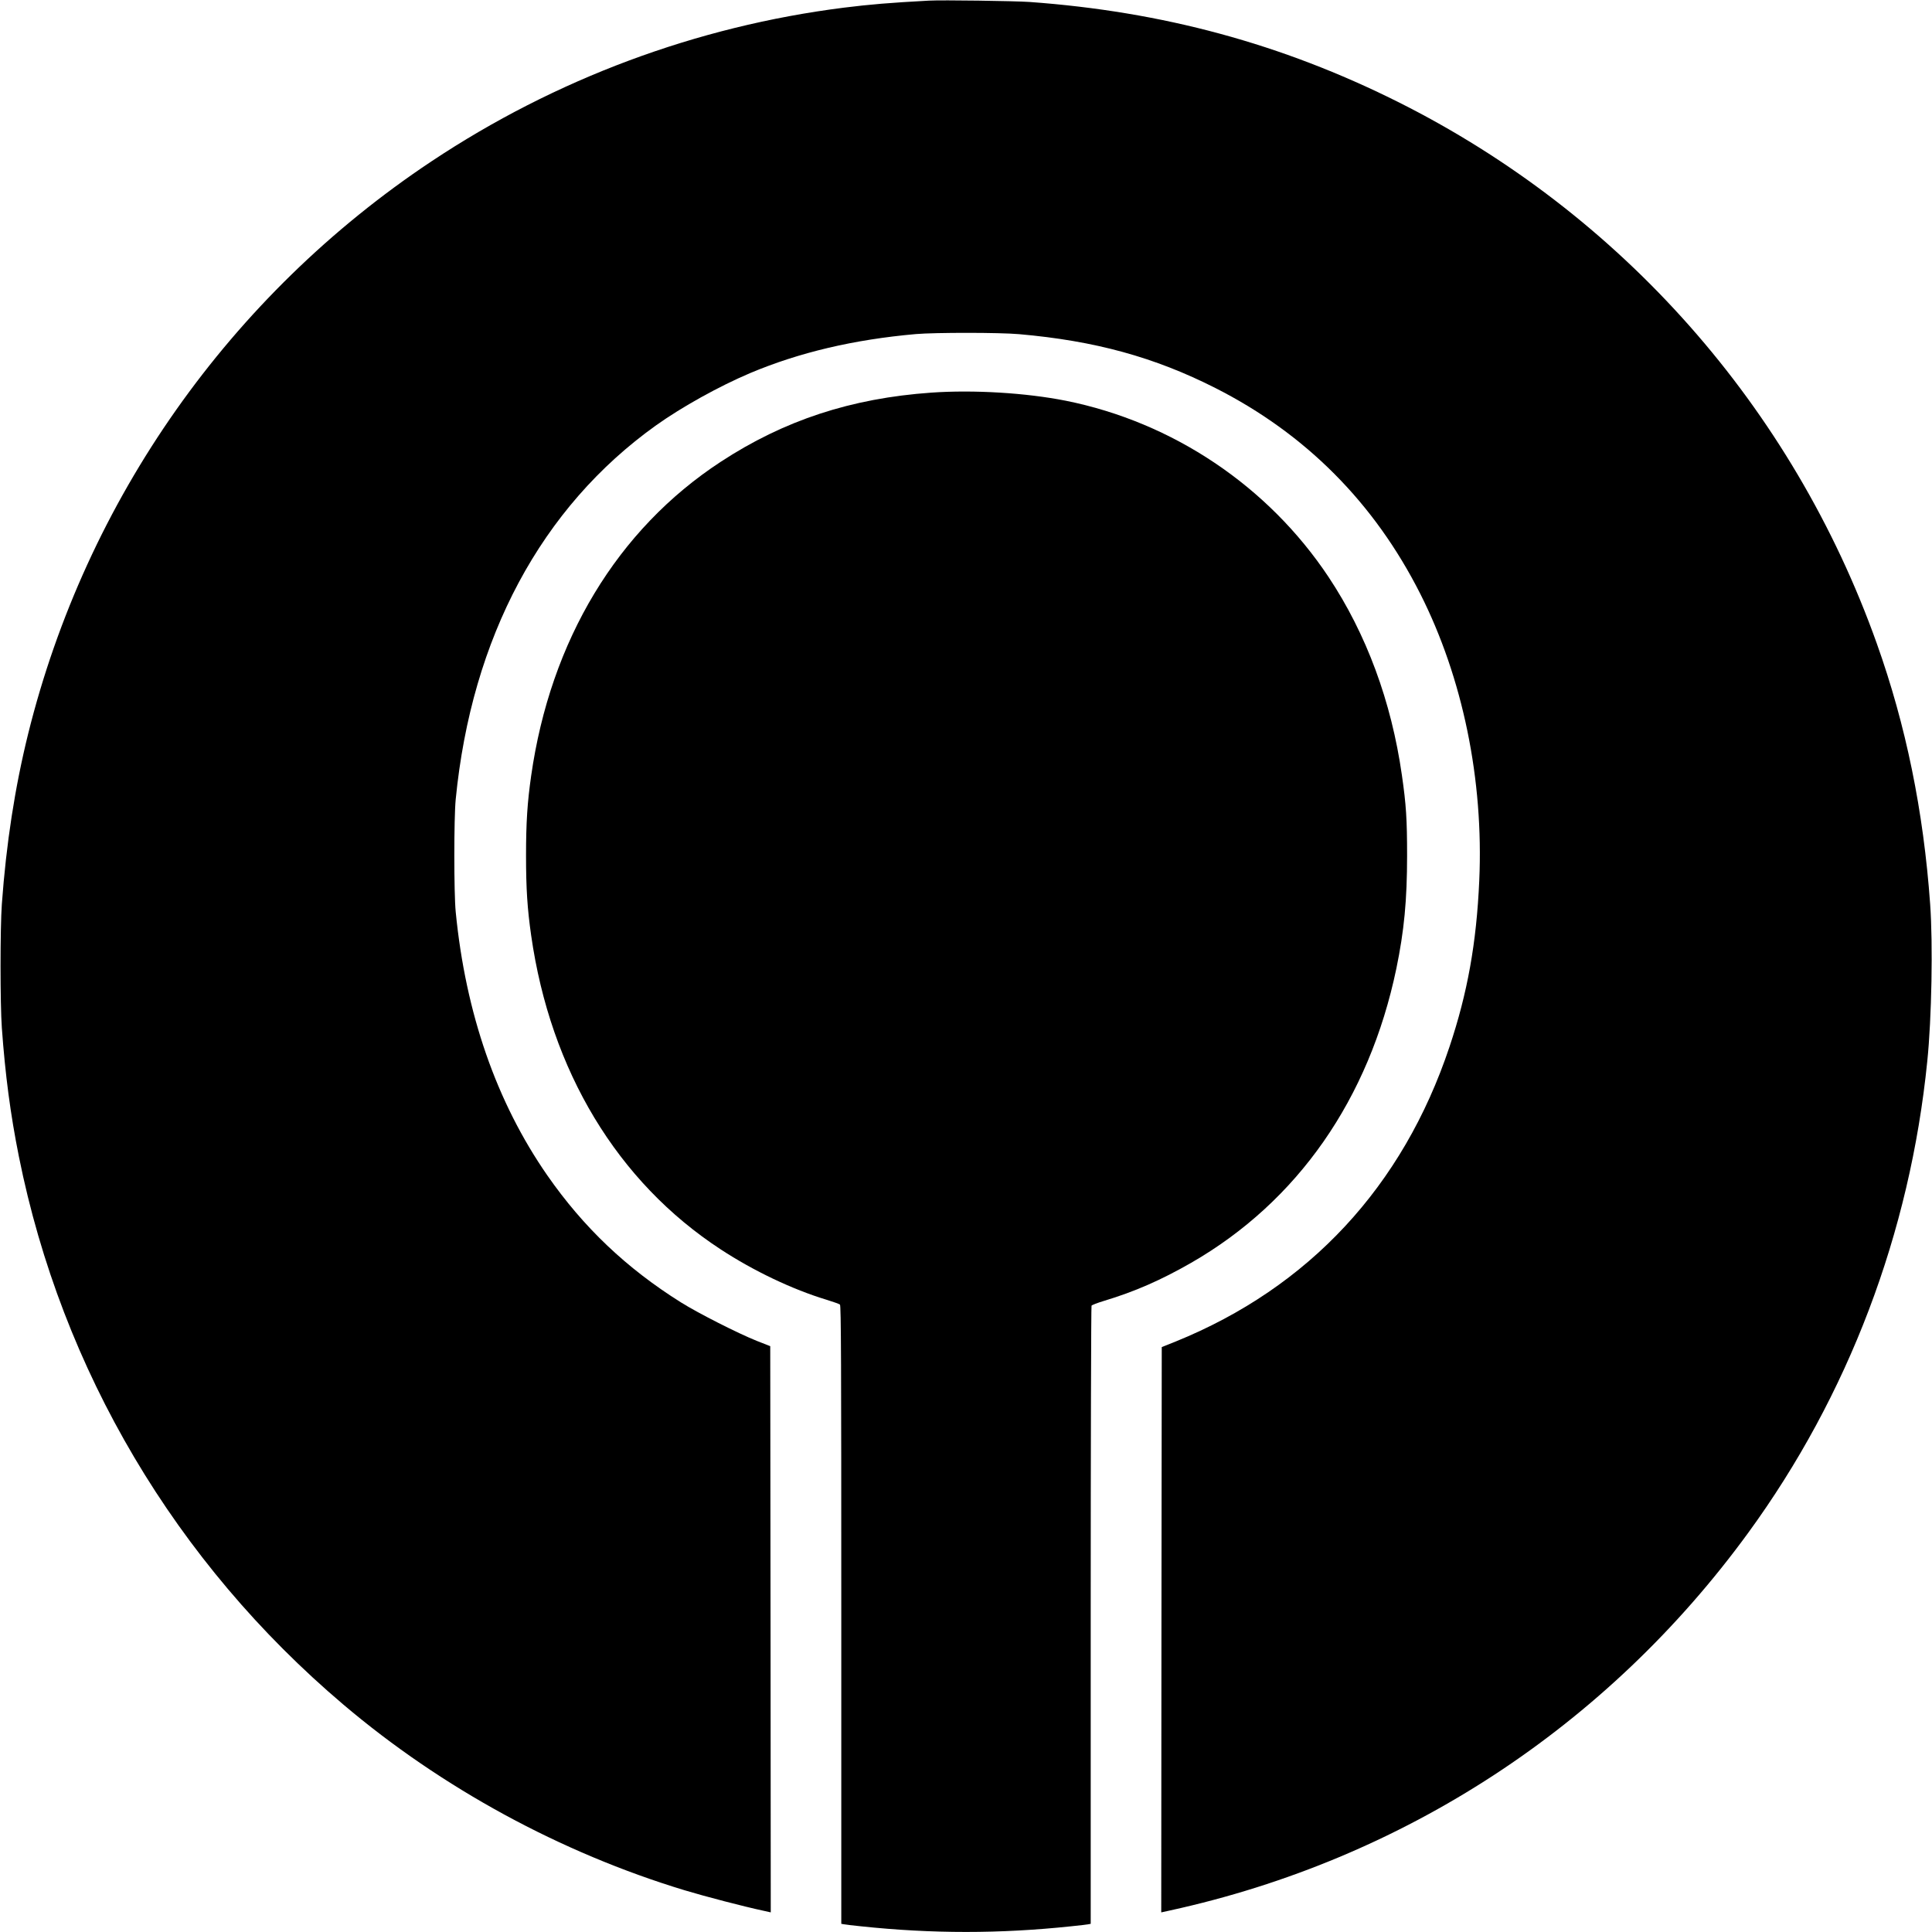 <?xml version="1.0" standalone="no"?>
<!DOCTYPE svg PUBLIC "-//W3C//DTD SVG 20010904//EN"
 "http://www.w3.org/TR/2001/REC-SVG-20010904/DTD/svg10.dtd">
<svg version="1.0" xmlns="http://www.w3.org/2000/svg"
 width="1890pt" height="1890pt" viewBox="0 0 1890 1890"
 preserveAspectRatio="xMidYMid meet">
<g transform="translate(0,1890) scale(0.1,-0.1)"
fill="#000000" stroke="none">
<path d="M9090 18894 c-388 -21 -578 -37 -835 -69 -1440 -182 -2822 -697
-4035 -1504 -1970 -1311 -3377 -3310 -3945 -5601 -130 -527 -214 -1072 -257
-1665 -17 -235 -17 -975 0 -1210 33 -458 84 -846 167 -1260 419 -2089 1532
-3969 3175 -5361 963 -816 2123 -1447 3335 -1815 202 -61 577 -159 778 -202
l67 -15 -2 2769 -3 2770 -130 51 c-183 73 -574 271 -743 377 -533 334 -954
734 -1308 1243 -497 716 -799 1584 -896 2578 -18 183 -18 917 0 1100 155 1583
837 2857 1960 3659 254 181 616 382 920 511 480 202 1012 328 1622 382 189 16
819 16 1010 -1 742 -65 1324 -225 1920 -527 882 -447 1554 -1122 2004 -2013
416 -823 621 -1820 577 -2807 -27 -609 -115 -1098 -291 -1624 -456 -1366
-1375 -2355 -2680 -2884 l-135 -54 -3 -2765 -2 -2765 87 19 c2285 500 4273
1798 5655 3694 980 1344 1583 2932 1752 4615 43 420 56 1145 28 1535 -65 911
-237 1751 -522 2550 -824 2312 -2500 4206 -4688 5300 -1133 566 -2298 882
-3602 976 -145 10 -857 20 -980 13z"/>
<path d="M9110 15059 c-782 -55 -1439 -270 -2060 -677 -1010 -661 -1665 -1746
-1854 -3072 -37 -260 -50 -454 -50 -780 0 -326 13 -520 50 -780 189 -1326 844
-2412 1854 -3072 322 -211 702 -392 1036 -493 65 -20 124 -41 131 -47 11 -8
13 -564 13 -3034 l0 -3024 23 -4 c12 -3 87 -12 167 -20 699 -74 1361 -74 2060
0 80 8 155 17 168 20 l22 4 0 3018 c0 1659 4 3022 8 3029 4 7 59 28 122 47
302 91 557 203 852 372 1042 599 1742 1603 2008 2879 76 368 105 669 105 1105
0 354 -9 498 -51 788 -103 721 -347 1380 -717 1937 -592 890 -1524 1515 -2572
1725 -389 77 -899 108 -1315 79z"/>
</g>
</svg>
